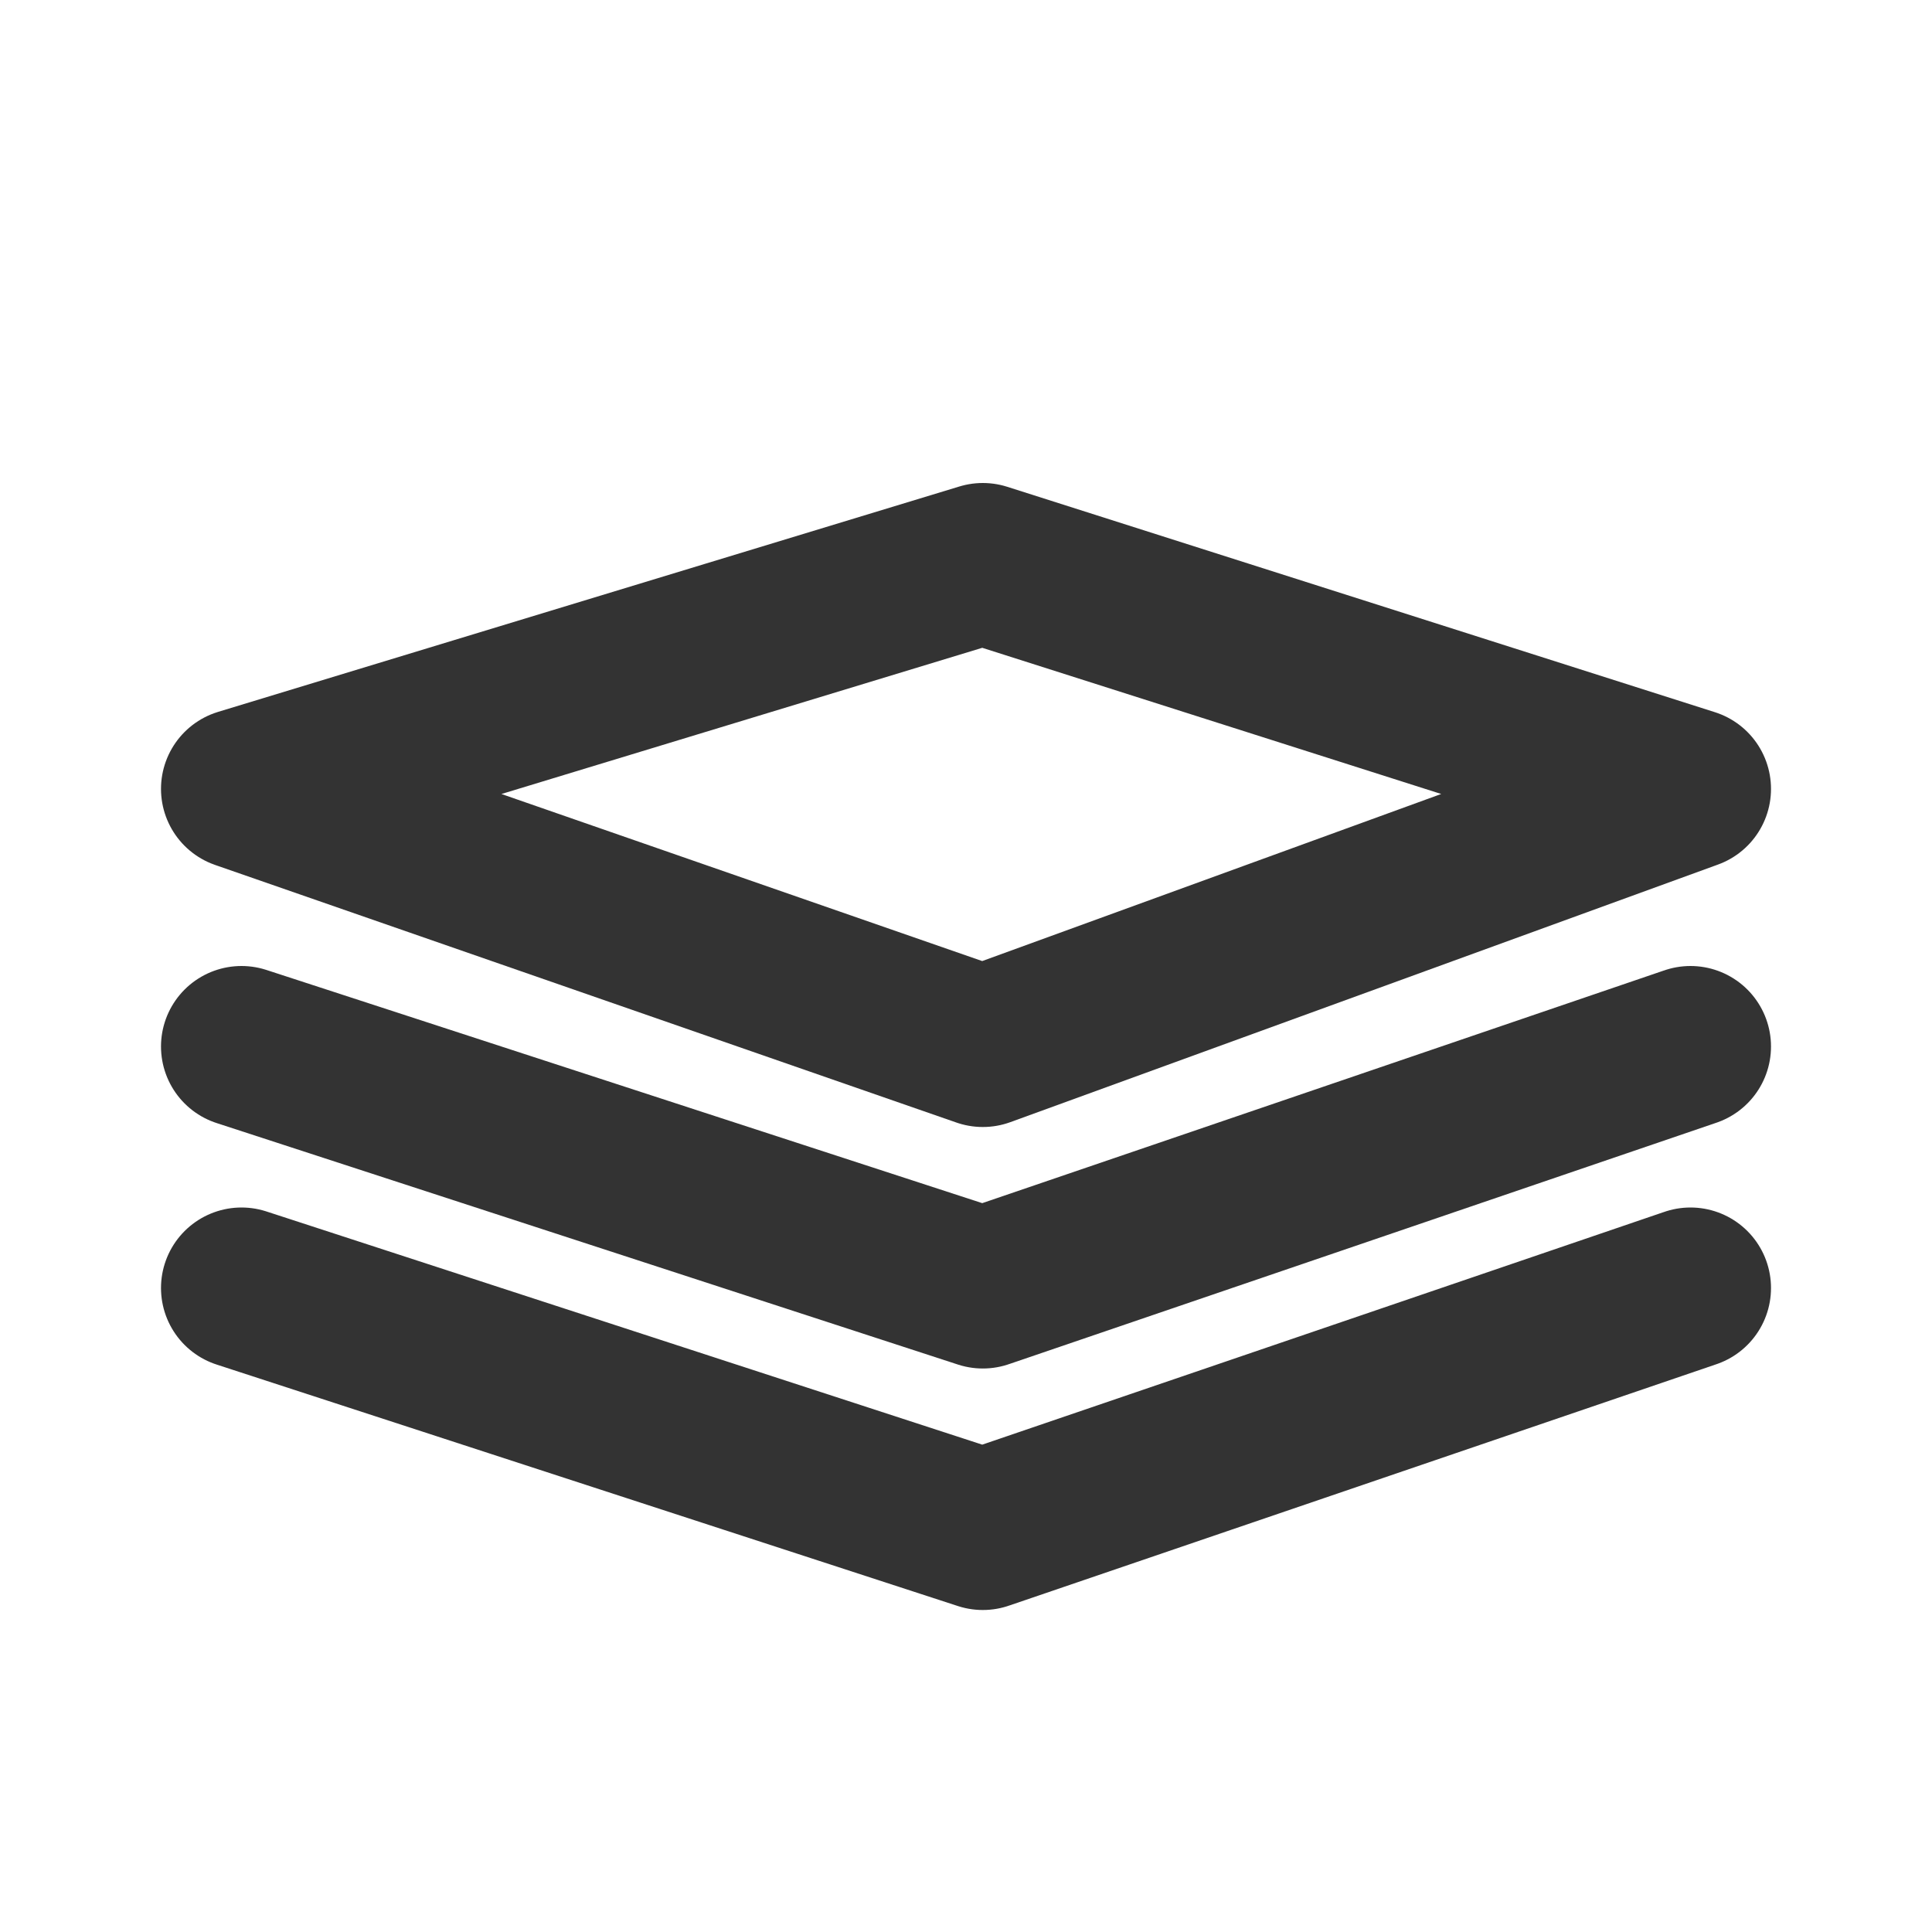 <?xml version="1.0" encoding="utf-8"?><!-- Uploaded to: SVG Repo, www.svgrepo.com, Generator: SVG Repo Mixer Tools -->
<svg width="800px" height="800px" viewBox="0 0 24 24" fill="none" xmlns="http://www.w3.org/2000/svg">
<path d="M3 13L12.209 16L21 13" stroke="#333333" stroke-width="2" stroke-linecap="round" stroke-linejoin="round"/>
<path d="M3 16L12.209 19L21 16" stroke="#333333" stroke-width="2" stroke-linecap="round" stroke-linejoin="round"/>
<path d="M3 9.8L12.209 7L21 9.8L12.209 13L3 9.8Z" stroke="#333333" stroke-width="2" stroke-linecap="round" stroke-linejoin="round"/>
</svg>